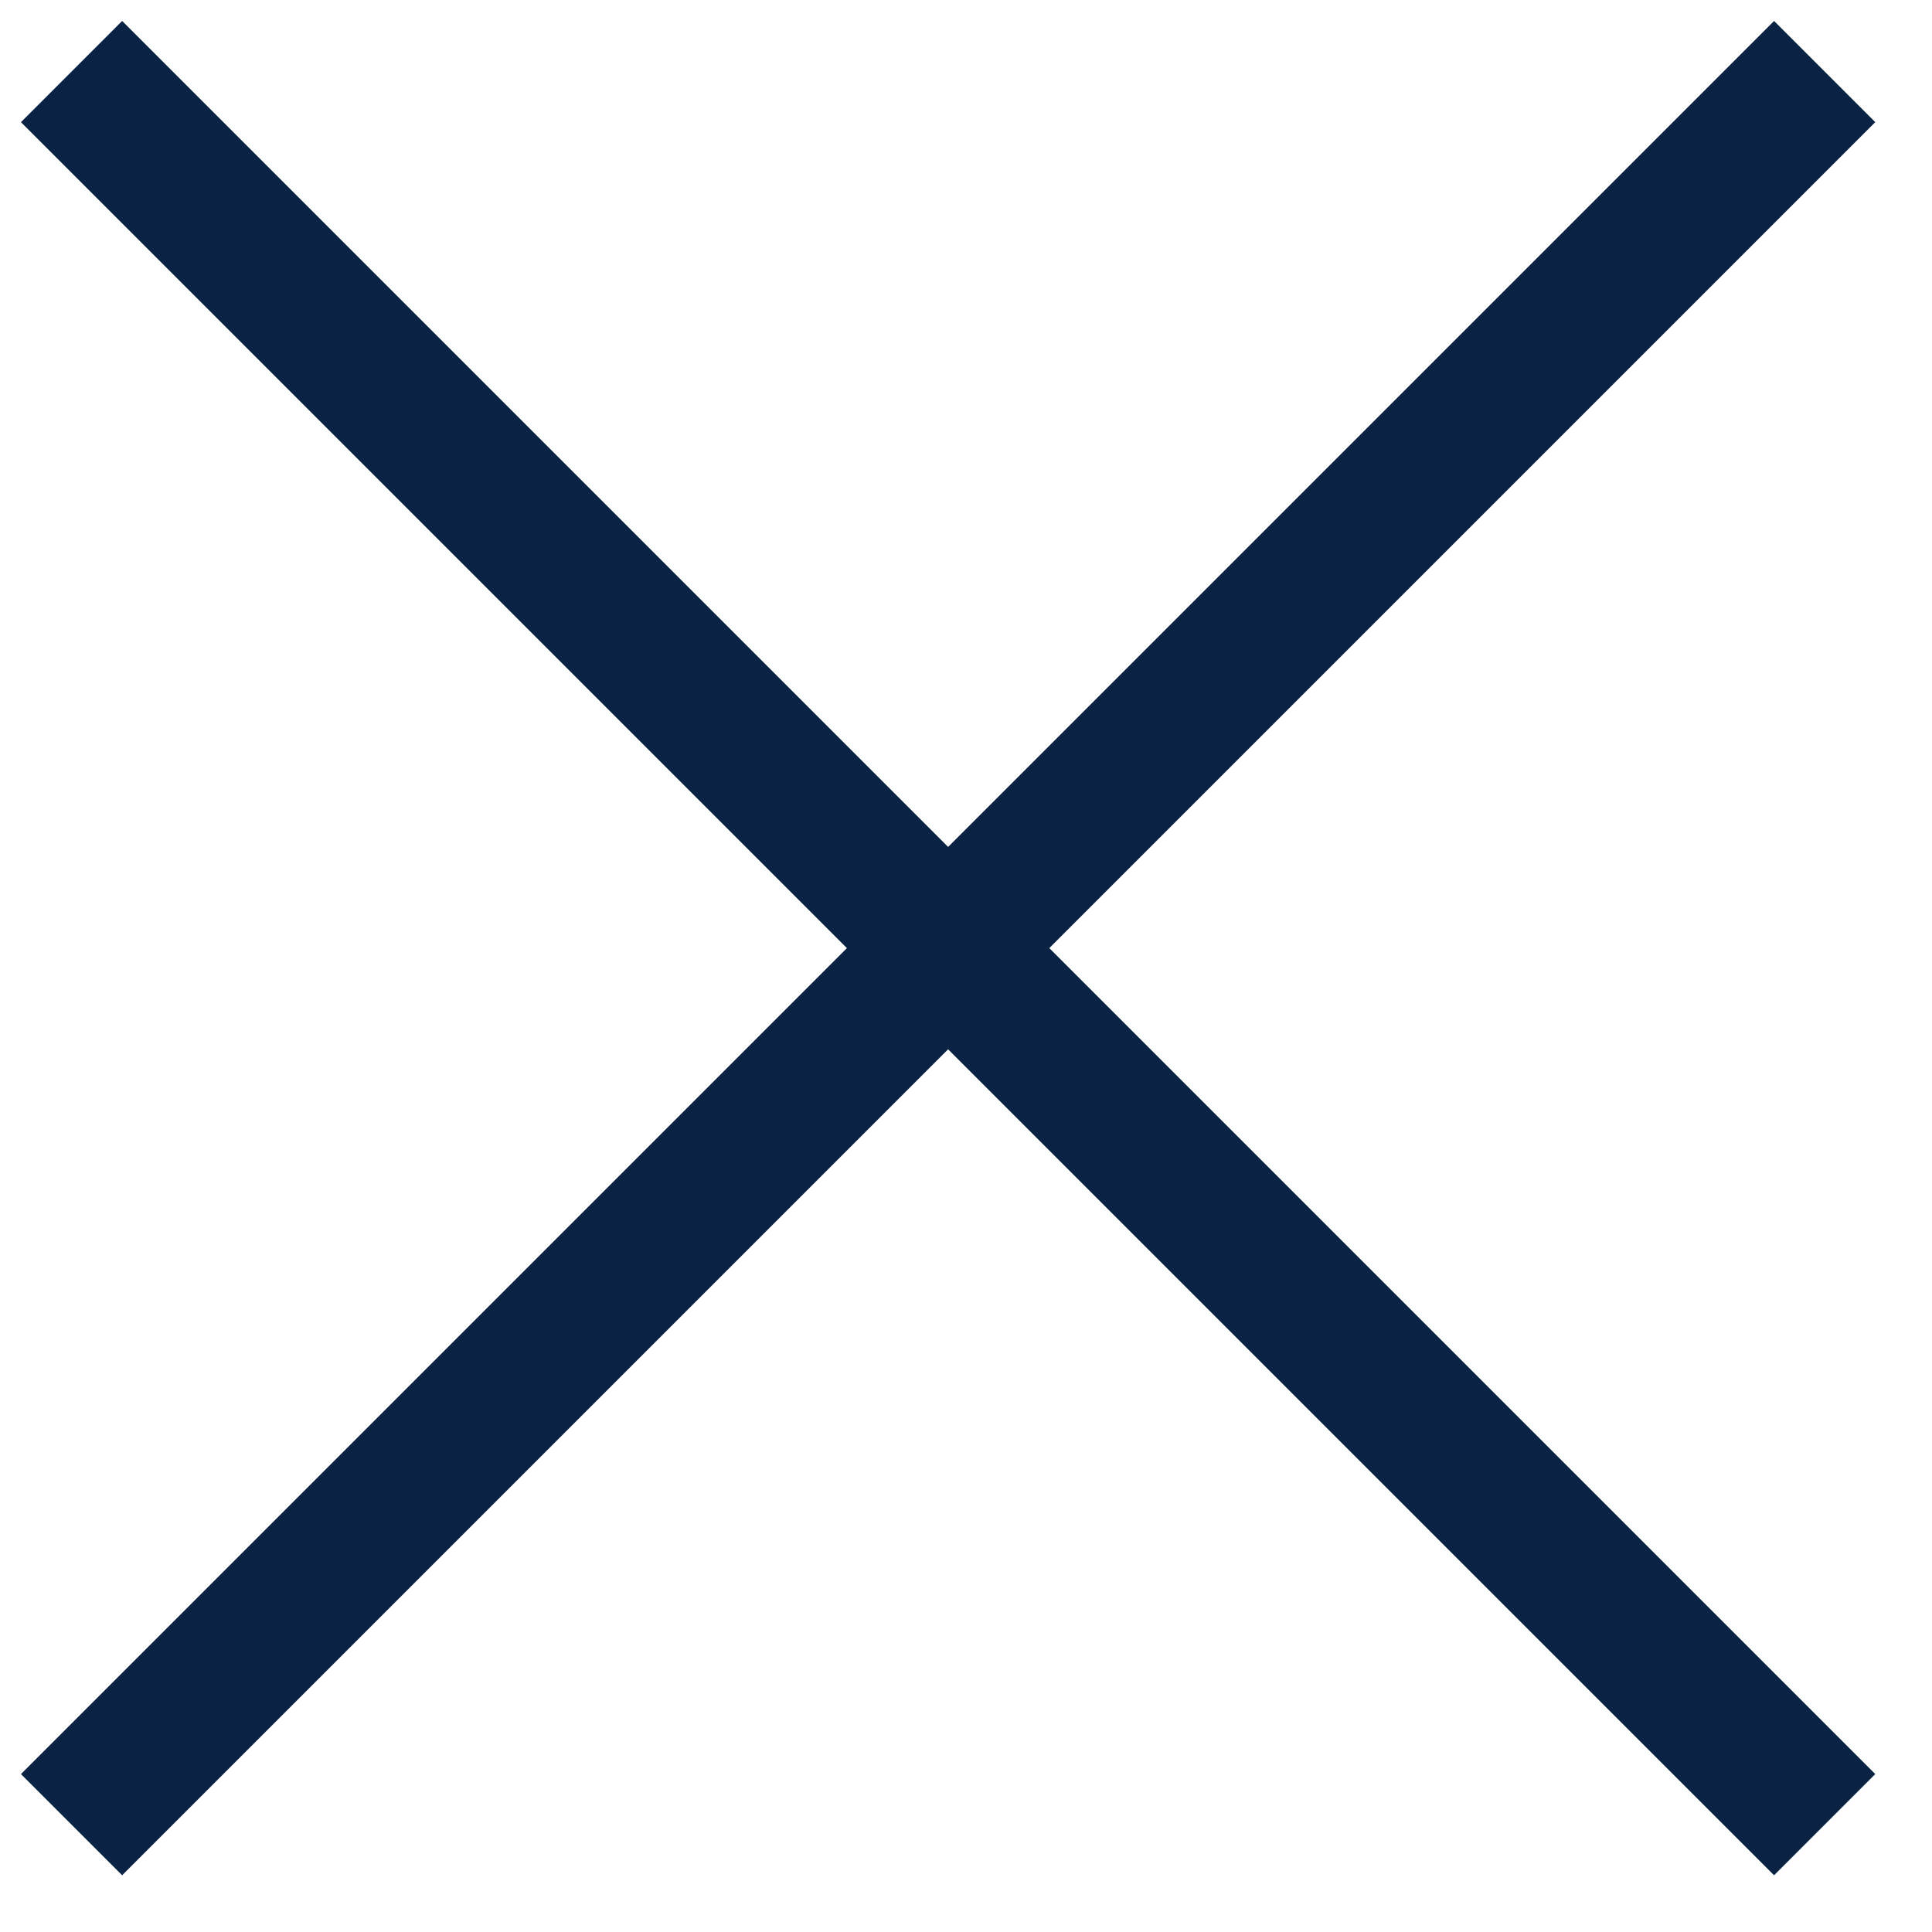 <?xml version="1.0" encoding="UTF-8"?> <svg xmlns="http://www.w3.org/2000/svg" width="27" height="27" viewBox="0 0 27 27" fill="none"><path d="M1 1L25.5 25.5M25.5 1L1 25.5" stroke="#0A2344" stroke-width="2"></path></svg> 